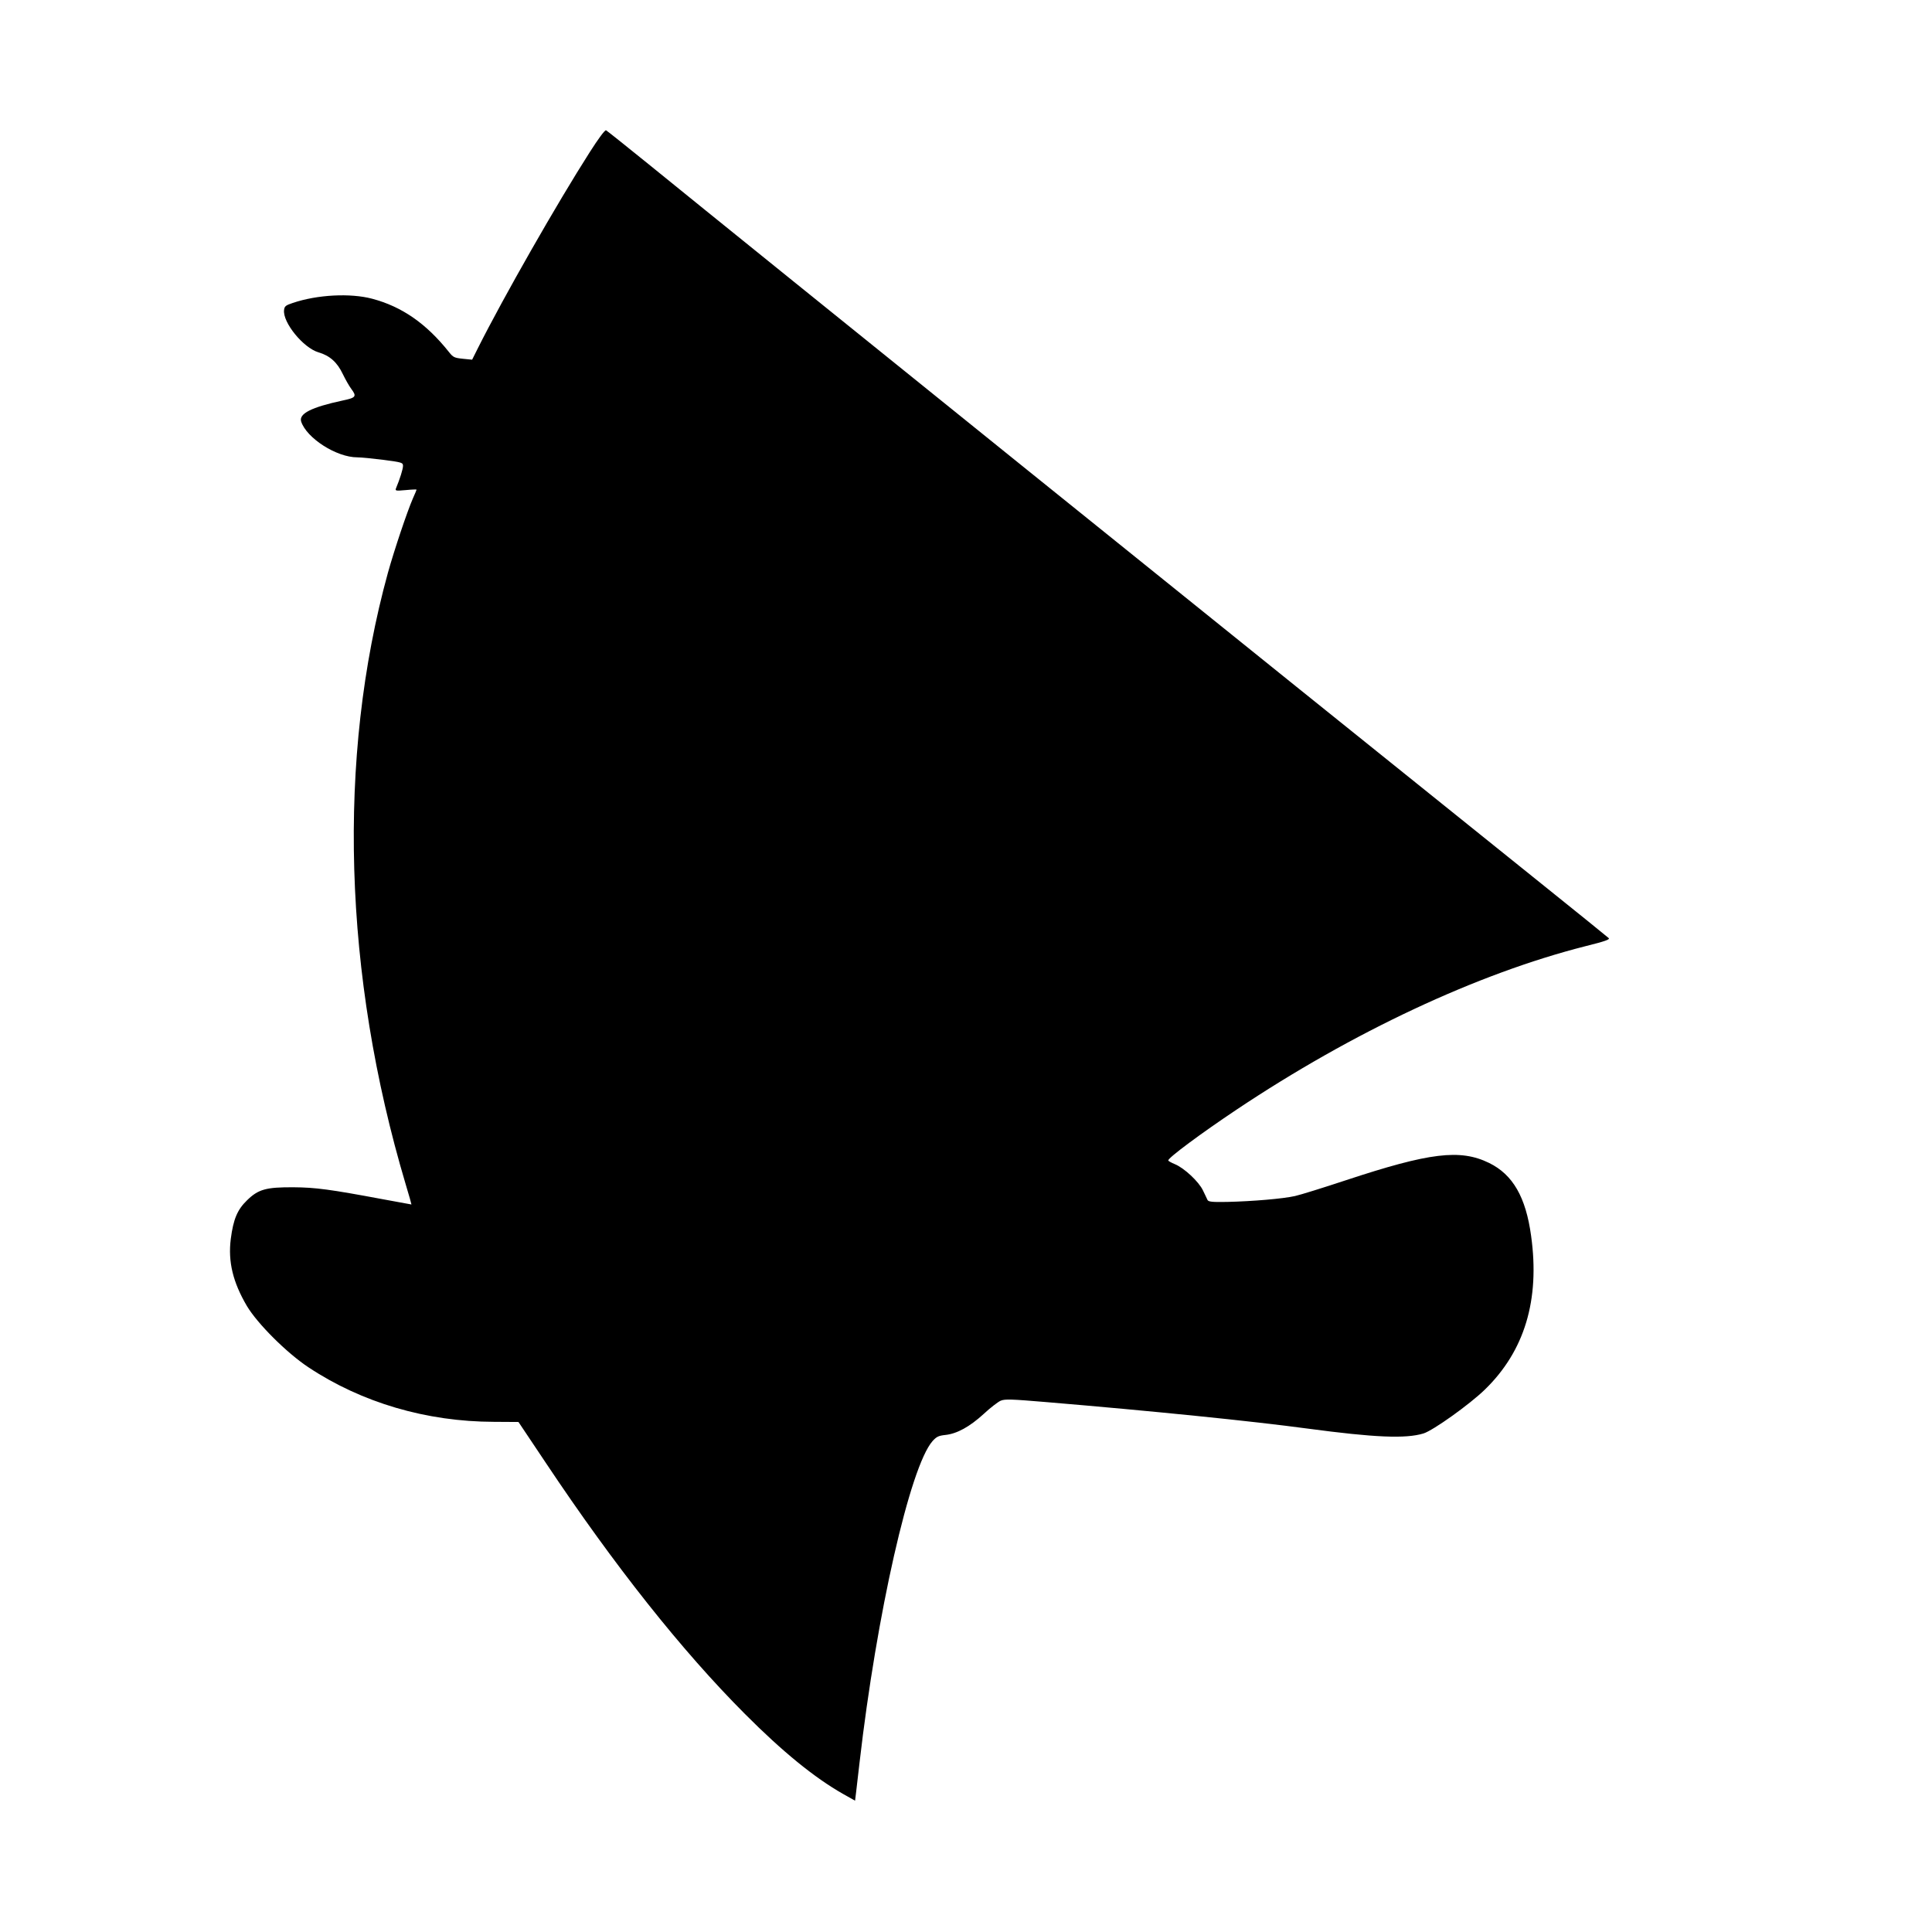 <?xml version="1.0" standalone="no"?>
<!DOCTYPE svg PUBLIC "-//W3C//DTD SVG 20010904//EN"
 "http://www.w3.org/TR/2001/REC-SVG-20010904/DTD/svg10.dtd">
<svg version="1.0" xmlns="http://www.w3.org/2000/svg"
 width="1280pt" height="1280pt" viewBox="0 0 1280 1280"
 preserveAspectRatio="xMidYMid meet">
<g transform="translate(0,1280) scale(0.1,-0.1)"
fill="#000000" stroke="none">
<path d="M3908 11793 c-212 -331 -572 -961 -743 -1302 l-37 -74 -61 6 c-57 6
-65 10 -92 44 -151 190 -313 302 -510 354 -144 38 -362 27 -525 -28 -48 -16
-55 -22 -58 -47 -10 -82 127 -250 227 -280 76 -22 125 -66 162 -144 18 -37 43
-81 56 -98 38 -51 32 -59 -59 -78 -204 -44 -288 -86 -273 -138 35 -110 234
-238 372 -238 26 0 105 -8 176 -17 121 -16 127 -18 127 -40 0 -20 -20 -85 -46
-147 -7 -18 -4 -19 64 -13 40 4 72 5 72 3 0 -2 -11 -28 -24 -57 -38 -87 -124
-343 -166 -494 -338 -1227 -296 -2662 118 -4052 22 -73 39 -133 38 -133 -1 0
-87 16 -191 35 -348 65 -444 78 -590 79 -182 1 -234 -13 -309 -87 -64 -62 -90
-125 -107 -255 -19 -151 14 -287 107 -445 70 -117 263 -310 408 -406 353 -234
781 -360 1229 -361 l162 -1 182 -272 c454 -681 900 -1243 1318 -1662 249 -250
460 -422 650 -530 l80 -45 7 57 c4 32 14 121 23 198 113 981 334 1957 483
2127 27 30 40 36 85 41 77 8 161 54 255 140 44 41 95 80 112 87 28 12 72 10
299 -9 704 -59 1365 -126 1736 -176 442 -59 648 -68 766 -32 64 20 305 192
406 290 264 256 366 595 307 1019 -35 257 -121 406 -278 483 -192 94 -394 69
-951 -115 -148 -49 -299 -96 -335 -104 -79 -18 -280 -35 -449 -39 -101 -2
-125 1 -131 13 -4 8 -17 37 -30 63 -28 59 -125 149 -186 174 -24 10 -44 21
-44 25 0 18 217 179 452 336 771 515 1595 901 2311 1083 133 33 165 45 155 54
-7 7 -209 170 -448 362 -1898 1524 -5202 4187 -5914 4766 -148 120 -275 221
-281 224 -8 2 -51 -56 -107 -144z"/>
</g>
</svg>
